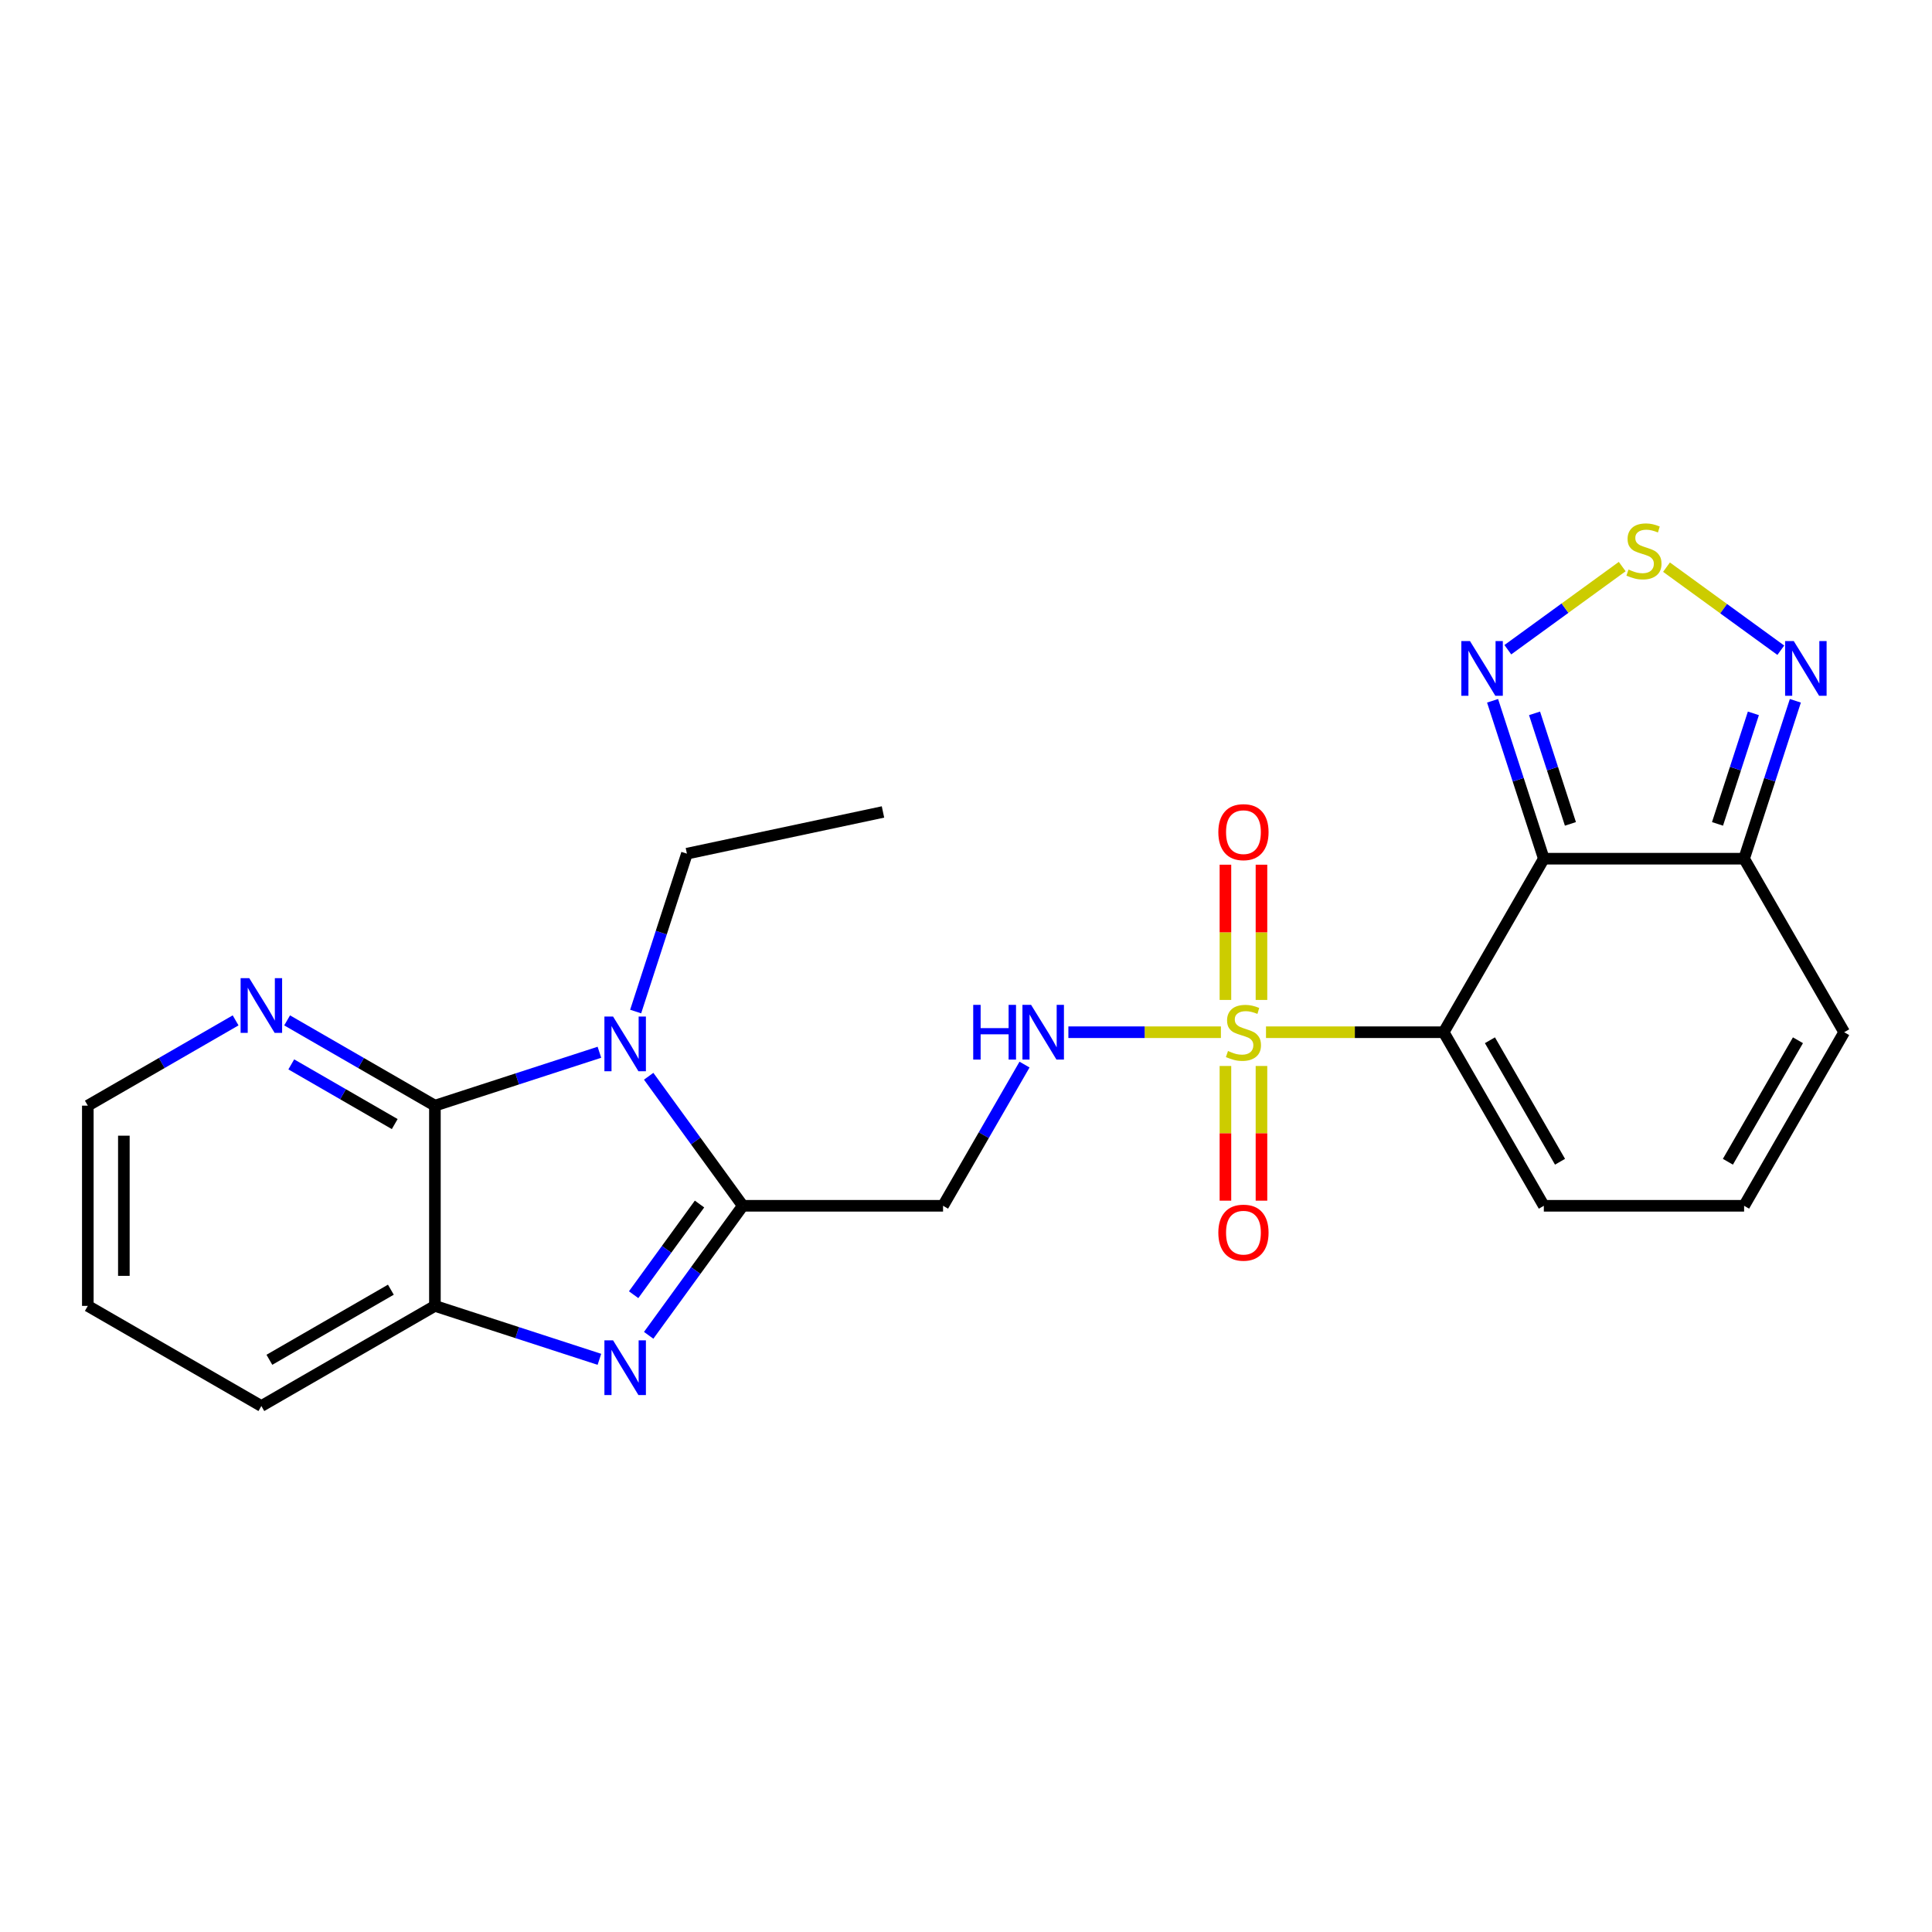 <?xml version='1.0' encoding='iso-8859-1'?>
<svg version='1.1' baseProfile='full'
              xmlns='http://www.w3.org/2000/svg'
                      xmlns:rdkit='http://www.rdkit.org/xml'
                      xmlns:xlink='http://www.w3.org/1999/xlink'
                  xml:space='preserve'
width='1000px' height='1000px' viewBox='0 0 1000 1000'>
<!-- END OF HEADER -->
<rect style='opacity:1.0;fill:#FFFFFF;stroke:none' width='1000' height='1000' x='0' y='0'> </rect>
<path class='bond-0' d='M 655.278,534.277 L 701.264,534.277' style='fill:none;fill-rule:evenodd;stroke:#CCCC00;stroke-width:6px;stroke-linecap:butt;stroke-linejoin:miter;stroke-opacity:1' />
<path class='bond-0' d='M 701.264,534.277 L 747.25,534.277' style='fill:none;fill-rule:evenodd;stroke:#000000;stroke-width:6px;stroke-linecap:butt;stroke-linejoin:miter;stroke-opacity:1' />
<path class='bond-11' d='M 631.936,534.277 L 592.465,534.277' style='fill:none;fill-rule:evenodd;stroke:#CCCC00;stroke-width:6px;stroke-linecap:butt;stroke-linejoin:miter;stroke-opacity:1' />
<path class='bond-11' d='M 592.465,534.277 L 552.994,534.277' style='fill:none;fill-rule:evenodd;stroke:#0000FF;stroke-width:6px;stroke-linecap:butt;stroke-linejoin:miter;stroke-opacity:1' />
<path class='bond-15' d='M 634.279,551.749 L 634.279,586.607' style='fill:none;fill-rule:evenodd;stroke:#CCCC00;stroke-width:6px;stroke-linecap:butt;stroke-linejoin:miter;stroke-opacity:1' />
<path class='bond-15' d='M 634.279,586.607 L 634.279,621.466' style='fill:none;fill-rule:evenodd;stroke:#FF0000;stroke-width:6px;stroke-linecap:butt;stroke-linejoin:miter;stroke-opacity:1' />
<path class='bond-15' d='M 652.935,551.749 L 652.935,586.607' style='fill:none;fill-rule:evenodd;stroke:#CCCC00;stroke-width:6px;stroke-linecap:butt;stroke-linejoin:miter;stroke-opacity:1' />
<path class='bond-15' d='M 652.935,586.607 L 652.935,621.466' style='fill:none;fill-rule:evenodd;stroke:#FF0000;stroke-width:6px;stroke-linecap:butt;stroke-linejoin:miter;stroke-opacity:1' />
<path class='bond-16' d='M 652.935,517.566 L 652.935,482.567' style='fill:none;fill-rule:evenodd;stroke:#CCCC00;stroke-width:6px;stroke-linecap:butt;stroke-linejoin:miter;stroke-opacity:1' />
<path class='bond-16' d='M 652.935,482.567 L 652.935,447.568' style='fill:none;fill-rule:evenodd;stroke:#FF0000;stroke-width:6px;stroke-linecap:butt;stroke-linejoin:miter;stroke-opacity:1' />
<path class='bond-16' d='M 634.279,517.566 L 634.279,482.567' style='fill:none;fill-rule:evenodd;stroke:#CCCC00;stroke-width:6px;stroke-linecap:butt;stroke-linejoin:miter;stroke-opacity:1' />
<path class='bond-16' d='M 634.279,482.567 L 634.279,447.568' style='fill:none;fill-rule:evenodd;stroke:#FF0000;stroke-width:6px;stroke-linecap:butt;stroke-linejoin:miter;stroke-opacity:1' />
<path class='bond-1' d='M 747.25,534.277 L 799.082,444.461' style='fill:none;fill-rule:evenodd;stroke:#000000;stroke-width:6px;stroke-linecap:butt;stroke-linejoin:miter;stroke-opacity:1' />
<path class='bond-13' d='M 747.25,534.277 L 799.082,624.115' style='fill:none;fill-rule:evenodd;stroke:#000000;stroke-width:6px;stroke-linecap:butt;stroke-linejoin:miter;stroke-opacity:1' />
<path class='bond-13' d='M 771.184,538.43 L 807.466,601.316' style='fill:none;fill-rule:evenodd;stroke:#000000;stroke-width:6px;stroke-linecap:butt;stroke-linejoin:miter;stroke-opacity:1' />
<path class='bond-6' d='M 799.082,444.461 L 785.818,403.594' style='fill:none;fill-rule:evenodd;stroke:#000000;stroke-width:6px;stroke-linecap:butt;stroke-linejoin:miter;stroke-opacity:1' />
<path class='bond-6' d='M 785.818,403.594 L 772.554,362.728' style='fill:none;fill-rule:evenodd;stroke:#0000FF;stroke-width:6px;stroke-linecap:butt;stroke-linejoin:miter;stroke-opacity:1' />
<path class='bond-6' d='M 812.847,426.442 L 803.562,397.835' style='fill:none;fill-rule:evenodd;stroke:#000000;stroke-width:6px;stroke-linecap:butt;stroke-linejoin:miter;stroke-opacity:1' />
<path class='bond-6' d='M 803.562,397.835 L 794.278,369.229' style='fill:none;fill-rule:evenodd;stroke:#0000FF;stroke-width:6px;stroke-linecap:butt;stroke-linejoin:miter;stroke-opacity:1' />
<path class='bond-8' d='M 799.082,444.461 L 902.745,444.461' style='fill:none;fill-rule:evenodd;stroke:#000000;stroke-width:6px;stroke-linecap:butt;stroke-linejoin:miter;stroke-opacity:1' />
<path class='bond-2' d='M 335.751,557.069 L 360.11,590.592' style='fill:none;fill-rule:evenodd;stroke:#0000FF;stroke-width:6px;stroke-linecap:butt;stroke-linejoin:miter;stroke-opacity:1' />
<path class='bond-2' d='M 360.11,590.592 L 384.47,624.115' style='fill:none;fill-rule:evenodd;stroke:#000000;stroke-width:6px;stroke-linecap:butt;stroke-linejoin:miter;stroke-opacity:1' />
<path class='bond-5' d='M 310.251,544.646 L 267.68,558.465' style='fill:none;fill-rule:evenodd;stroke:#0000FF;stroke-width:6px;stroke-linecap:butt;stroke-linejoin:miter;stroke-opacity:1' />
<path class='bond-5' d='M 267.68,558.465 L 225.109,572.283' style='fill:none;fill-rule:evenodd;stroke:#000000;stroke-width:6px;stroke-linecap:butt;stroke-linejoin:miter;stroke-opacity:1' />
<path class='bond-19' d='M 329.016,523.572 L 342.28,482.715' style='fill:none;fill-rule:evenodd;stroke:#0000FF;stroke-width:6px;stroke-linecap:butt;stroke-linejoin:miter;stroke-opacity:1' />
<path class='bond-19' d='M 342.28,482.715 L 355.543,441.859' style='fill:none;fill-rule:evenodd;stroke:#000000;stroke-width:6px;stroke-linecap:butt;stroke-linejoin:miter;stroke-opacity:1' />
<path class='bond-3' d='M 384.47,624.115 L 488.123,624.115' style='fill:none;fill-rule:evenodd;stroke:#000000;stroke-width:6px;stroke-linecap:butt;stroke-linejoin:miter;stroke-opacity:1' />
<path class='bond-4' d='M 384.47,624.115 L 360.11,657.638' style='fill:none;fill-rule:evenodd;stroke:#000000;stroke-width:6px;stroke-linecap:butt;stroke-linejoin:miter;stroke-opacity:1' />
<path class='bond-4' d='M 360.11,657.638 L 335.751,691.16' style='fill:none;fill-rule:evenodd;stroke:#0000FF;stroke-width:6px;stroke-linecap:butt;stroke-linejoin:miter;stroke-opacity:1' />
<path class='bond-4' d='M 362.07,623.205 L 345.018,646.671' style='fill:none;fill-rule:evenodd;stroke:#000000;stroke-width:6px;stroke-linecap:butt;stroke-linejoin:miter;stroke-opacity:1' />
<path class='bond-4' d='M 345.018,646.671 L 327.967,670.137' style='fill:none;fill-rule:evenodd;stroke:#0000FF;stroke-width:6px;stroke-linecap:butt;stroke-linejoin:miter;stroke-opacity:1' />
<path class='bond-9' d='M 310.251,703.581 L 267.68,689.753' style='fill:none;fill-rule:evenodd;stroke:#0000FF;stroke-width:6px;stroke-linecap:butt;stroke-linejoin:miter;stroke-opacity:1' />
<path class='bond-9' d='M 267.68,689.753 L 225.109,675.926' style='fill:none;fill-rule:evenodd;stroke:#000000;stroke-width:6px;stroke-linecap:butt;stroke-linejoin:miter;stroke-opacity:1' />
<path class='bond-14' d='M 225.109,572.283 L 186.861,550.214' style='fill:none;fill-rule:evenodd;stroke:#000000;stroke-width:6px;stroke-linecap:butt;stroke-linejoin:miter;stroke-opacity:1' />
<path class='bond-14' d='M 186.861,550.214 L 148.614,528.145' style='fill:none;fill-rule:evenodd;stroke:#0000FF;stroke-width:6px;stroke-linecap:butt;stroke-linejoin:miter;stroke-opacity:1' />
<path class='bond-14' d='M 204.311,581.821 L 177.538,566.372' style='fill:none;fill-rule:evenodd;stroke:#000000;stroke-width:6px;stroke-linecap:butt;stroke-linejoin:miter;stroke-opacity:1' />
<path class='bond-14' d='M 177.538,566.372 L 150.765,550.924' style='fill:none;fill-rule:evenodd;stroke:#0000FF;stroke-width:6px;stroke-linecap:butt;stroke-linejoin:miter;stroke-opacity:1' />
<path class='bond-26' d='M 225.109,572.283 L 225.109,675.926' style='fill:none;fill-rule:evenodd;stroke:#000000;stroke-width:6px;stroke-linecap:butt;stroke-linejoin:miter;stroke-opacity:1' />
<path class='bond-7' d='M 780.448,336.292 L 810.052,314.776' style='fill:none;fill-rule:evenodd;stroke:#0000FF;stroke-width:6px;stroke-linecap:butt;stroke-linejoin:miter;stroke-opacity:1' />
<path class='bond-7' d='M 810.052,314.776 L 839.655,293.261' style='fill:none;fill-rule:evenodd;stroke:#CCCC00;stroke-width:6px;stroke-linecap:butt;stroke-linejoin:miter;stroke-opacity:1' />
<path class='bond-25' d='M 862.583,293.56 L 892.161,315.057' style='fill:none;fill-rule:evenodd;stroke:#CCCC00;stroke-width:6px;stroke-linecap:butt;stroke-linejoin:miter;stroke-opacity:1' />
<path class='bond-25' d='M 892.161,315.057 L 921.739,336.554' style='fill:none;fill-rule:evenodd;stroke:#0000FF;stroke-width:6px;stroke-linecap:butt;stroke-linejoin:miter;stroke-opacity:1' />
<path class='bond-10' d='M 902.745,444.461 L 916.009,403.594' style='fill:none;fill-rule:evenodd;stroke:#000000;stroke-width:6px;stroke-linecap:butt;stroke-linejoin:miter;stroke-opacity:1' />
<path class='bond-10' d='M 916.009,403.594 L 929.272,362.728' style='fill:none;fill-rule:evenodd;stroke:#0000FF;stroke-width:6px;stroke-linecap:butt;stroke-linejoin:miter;stroke-opacity:1' />
<path class='bond-10' d='M 888.98,426.442 L 898.264,397.835' style='fill:none;fill-rule:evenodd;stroke:#000000;stroke-width:6px;stroke-linecap:butt;stroke-linejoin:miter;stroke-opacity:1' />
<path class='bond-10' d='M 898.264,397.835 L 907.549,369.229' style='fill:none;fill-rule:evenodd;stroke:#0000FF;stroke-width:6px;stroke-linecap:butt;stroke-linejoin:miter;stroke-opacity:1' />
<path class='bond-24' d='M 902.745,444.461 L 954.545,534.277' style='fill:none;fill-rule:evenodd;stroke:#000000;stroke-width:6px;stroke-linecap:butt;stroke-linejoin:miter;stroke-opacity:1' />
<path class='bond-20' d='M 225.109,675.926 L 135.282,727.757' style='fill:none;fill-rule:evenodd;stroke:#000000;stroke-width:6px;stroke-linecap:butt;stroke-linejoin:miter;stroke-opacity:1' />
<path class='bond-20' d='M 202.311,667.542 L 139.432,703.824' style='fill:none;fill-rule:evenodd;stroke:#000000;stroke-width:6px;stroke-linecap:butt;stroke-linejoin:miter;stroke-opacity:1' />
<path class='bond-12' d='M 530.289,551.03 L 509.206,587.572' style='fill:none;fill-rule:evenodd;stroke:#0000FF;stroke-width:6px;stroke-linecap:butt;stroke-linejoin:miter;stroke-opacity:1' />
<path class='bond-12' d='M 509.206,587.572 L 488.123,624.115' style='fill:none;fill-rule:evenodd;stroke:#000000;stroke-width:6px;stroke-linecap:butt;stroke-linejoin:miter;stroke-opacity:1' />
<path class='bond-17' d='M 799.082,624.115 L 902.745,624.115' style='fill:none;fill-rule:evenodd;stroke:#000000;stroke-width:6px;stroke-linecap:butt;stroke-linejoin:miter;stroke-opacity:1' />
<path class='bond-21' d='M 121.949,528.145 L 83.702,550.214' style='fill:none;fill-rule:evenodd;stroke:#0000FF;stroke-width:6px;stroke-linecap:butt;stroke-linejoin:miter;stroke-opacity:1' />
<path class='bond-21' d='M 83.702,550.214 L 45.455,572.283' style='fill:none;fill-rule:evenodd;stroke:#000000;stroke-width:6px;stroke-linecap:butt;stroke-linejoin:miter;stroke-opacity:1' />
<path class='bond-18' d='M 902.745,624.115 L 954.545,534.277' style='fill:none;fill-rule:evenodd;stroke:#000000;stroke-width:6px;stroke-linecap:butt;stroke-linejoin:miter;stroke-opacity:1' />
<path class='bond-18' d='M 894.353,601.32 L 930.614,538.434' style='fill:none;fill-rule:evenodd;stroke:#000000;stroke-width:6px;stroke-linecap:butt;stroke-linejoin:miter;stroke-opacity:1' />
<path class='bond-22' d='M 355.543,441.859 L 457.03,420.27' style='fill:none;fill-rule:evenodd;stroke:#000000;stroke-width:6px;stroke-linecap:butt;stroke-linejoin:miter;stroke-opacity:1' />
<path class='bond-23' d='M 135.282,727.757 L 45.455,675.926' style='fill:none;fill-rule:evenodd;stroke:#000000;stroke-width:6px;stroke-linecap:butt;stroke-linejoin:miter;stroke-opacity:1' />
<path class='bond-27' d='M 45.455,572.283 L 45.455,675.926' style='fill:none;fill-rule:evenodd;stroke:#000000;stroke-width:6px;stroke-linecap:butt;stroke-linejoin:miter;stroke-opacity:1' />
<path class='bond-27' d='M 64.11,587.829 L 64.11,660.379' style='fill:none;fill-rule:evenodd;stroke:#000000;stroke-width:6px;stroke-linecap:butt;stroke-linejoin:miter;stroke-opacity:1' />
<path  class='atom-0' d='M 635.607 543.997
Q 635.927 544.117, 637.247 544.677
Q 638.567 545.237, 640.007 545.597
Q 641.487 545.917, 642.927 545.917
Q 645.607 545.917, 647.167 544.637
Q 648.727 543.317, 648.727 541.037
Q 648.727 539.477, 647.927 538.517
Q 647.167 537.557, 645.967 537.037
Q 644.767 536.517, 642.767 535.917
Q 640.247 535.157, 638.727 534.437
Q 637.247 533.717, 636.167 532.197
Q 635.127 530.677, 635.127 528.117
Q 635.127 524.557, 637.527 522.357
Q 639.967 520.157, 644.767 520.157
Q 648.047 520.157, 651.767 521.717
L 650.847 524.797
Q 647.447 523.397, 644.887 523.397
Q 642.127 523.397, 640.607 524.557
Q 639.087 525.677, 639.127 527.637
Q 639.127 529.157, 639.887 530.077
Q 640.687 530.997, 641.807 531.517
Q 642.967 532.037, 644.887 532.637
Q 647.447 533.437, 648.967 534.237
Q 650.487 535.037, 651.567 536.677
Q 652.687 538.277, 652.687 541.037
Q 652.687 544.957, 650.047 547.077
Q 647.447 549.157, 643.087 549.157
Q 640.567 549.157, 638.647 548.597
Q 636.767 548.077, 634.527 547.157
L 635.607 543.997
' fill='#CCCC00'/>
<path  class='atom-3' d='M 317.32 526.16
L 326.6 541.16
Q 327.52 542.64, 329 545.32
Q 330.48 548, 330.56 548.16
L 330.56 526.16
L 334.32 526.16
L 334.32 554.48
L 330.44 554.48
L 320.48 538.08
Q 319.32 536.16, 318.08 533.96
Q 316.88 531.76, 316.52 531.08
L 316.52 554.48
L 312.84 554.48
L 312.84 526.16
L 317.32 526.16
' fill='#0000FF'/>
<path  class='atom-5' d='M 317.32 693.75
L 326.6 708.75
Q 327.52 710.23, 329 712.91
Q 330.48 715.59, 330.56 715.75
L 330.56 693.75
L 334.32 693.75
L 334.32 722.07
L 330.44 722.07
L 320.48 705.67
Q 319.32 703.75, 318.08 701.55
Q 316.88 699.35, 316.52 698.67
L 316.52 722.07
L 312.84 722.07
L 312.84 693.75
L 317.32 693.75
' fill='#0000FF'/>
<path  class='atom-7' d='M 760.858 331.819
L 770.138 346.819
Q 771.058 348.299, 772.538 350.979
Q 774.018 353.659, 774.098 353.819
L 774.098 331.819
L 777.858 331.819
L 777.858 360.139
L 773.978 360.139
L 764.018 343.739
Q 762.858 341.819, 761.618 339.619
Q 760.418 337.419, 760.058 336.739
L 760.058 360.139
L 756.378 360.139
L 756.378 331.819
L 760.858 331.819
' fill='#0000FF'/>
<path  class='atom-8' d='M 842.913 294.799
Q 843.233 294.919, 844.553 295.479
Q 845.873 296.039, 847.313 296.399
Q 848.793 296.719, 850.233 296.719
Q 852.913 296.719, 854.473 295.439
Q 856.033 294.119, 856.033 291.839
Q 856.033 290.279, 855.233 289.319
Q 854.473 288.359, 853.273 287.839
Q 852.073 287.319, 850.073 286.719
Q 847.553 285.959, 846.033 285.239
Q 844.553 284.519, 843.473 282.999
Q 842.433 281.479, 842.433 278.919
Q 842.433 275.359, 844.833 273.159
Q 847.273 270.959, 852.073 270.959
Q 855.353 270.959, 859.073 272.519
L 858.153 275.599
Q 854.753 274.199, 852.193 274.199
Q 849.433 274.199, 847.913 275.359
Q 846.393 276.479, 846.433 278.439
Q 846.433 279.959, 847.193 280.879
Q 847.993 281.799, 849.113 282.319
Q 850.273 282.839, 852.193 283.439
Q 854.753 284.239, 856.273 285.039
Q 857.793 285.839, 858.873 287.479
Q 859.993 289.079, 859.993 291.839
Q 859.993 295.759, 857.353 297.879
Q 854.753 299.959, 850.393 299.959
Q 847.873 299.959, 845.953 299.399
Q 844.073 298.879, 841.833 297.959
L 842.913 294.799
' fill='#CCCC00'/>
<path  class='atom-11' d='M 928.448 331.819
L 937.728 346.819
Q 938.648 348.299, 940.128 350.979
Q 941.608 353.659, 941.688 353.819
L 941.688 331.819
L 945.448 331.819
L 945.448 360.139
L 941.568 360.139
L 931.608 343.739
Q 930.448 341.819, 929.208 339.619
Q 928.008 337.419, 927.648 336.739
L 927.648 360.139
L 923.968 360.139
L 923.968 331.819
L 928.448 331.819
' fill='#0000FF'/>
<path  class='atom-12' d='M 503.734 520.117
L 507.574 520.117
L 507.574 532.157
L 522.054 532.157
L 522.054 520.117
L 525.894 520.117
L 525.894 548.437
L 522.054 548.437
L 522.054 535.357
L 507.574 535.357
L 507.574 548.437
L 503.734 548.437
L 503.734 520.117
' fill='#0000FF'/>
<path  class='atom-12' d='M 533.694 520.117
L 542.974 535.117
Q 543.894 536.597, 545.374 539.277
Q 546.854 541.957, 546.934 542.117
L 546.934 520.117
L 550.694 520.117
L 550.694 548.437
L 546.814 548.437
L 536.854 532.037
Q 535.694 530.117, 534.454 527.917
Q 533.254 525.717, 532.894 525.037
L 532.894 548.437
L 529.214 548.437
L 529.214 520.117
L 533.694 520.117
' fill='#0000FF'/>
<path  class='atom-15' d='M 129.022 506.291
L 138.302 521.291
Q 139.222 522.771, 140.702 525.451
Q 142.182 528.131, 142.262 528.291
L 142.262 506.291
L 146.022 506.291
L 146.022 534.611
L 142.142 534.611
L 132.182 518.211
Q 131.022 516.291, 129.782 514.091
Q 128.582 511.891, 128.222 511.211
L 128.222 534.611
L 124.542 534.611
L 124.542 506.291
L 129.022 506.291
' fill='#0000FF'/>
<path  class='atom-16' d='M 630.607 638.021
Q 630.607 631.221, 633.967 627.421
Q 637.327 623.621, 643.607 623.621
Q 649.887 623.621, 653.247 627.421
Q 656.607 631.221, 656.607 638.021
Q 656.607 644.901, 653.207 648.821
Q 649.807 652.701, 643.607 652.701
Q 637.367 652.701, 633.967 648.821
Q 630.607 644.941, 630.607 638.021
M 643.607 649.501
Q 647.927 649.501, 650.247 646.621
Q 652.607 643.701, 652.607 638.021
Q 652.607 632.461, 650.247 629.661
Q 647.927 626.821, 643.607 626.821
Q 639.287 626.821, 636.927 629.621
Q 634.607 632.421, 634.607 638.021
Q 634.607 643.741, 636.927 646.621
Q 639.287 649.501, 643.607 649.501
' fill='#FF0000'/>
<path  class='atom-17' d='M 630.607 430.715
Q 630.607 423.915, 633.967 420.115
Q 637.327 416.315, 643.607 416.315
Q 649.887 416.315, 653.247 420.115
Q 656.607 423.915, 656.607 430.715
Q 656.607 437.595, 653.207 441.515
Q 649.807 445.395, 643.607 445.395
Q 637.367 445.395, 633.967 441.515
Q 630.607 437.635, 630.607 430.715
M 643.607 442.195
Q 647.927 442.195, 650.247 439.315
Q 652.607 436.395, 652.607 430.715
Q 652.607 425.155, 650.247 422.355
Q 647.927 419.515, 643.607 419.515
Q 639.287 419.515, 636.927 422.315
Q 634.607 425.115, 634.607 430.715
Q 634.607 436.435, 636.927 439.315
Q 639.287 442.195, 643.607 442.195
' fill='#FF0000'/>
</svg>
